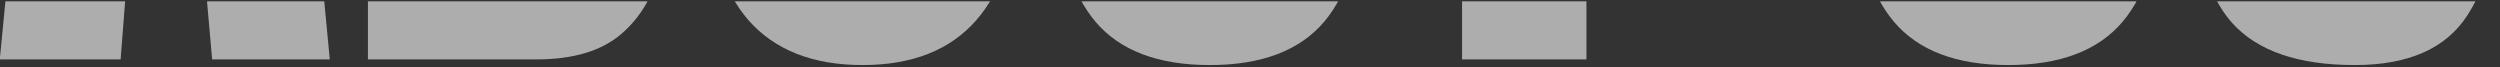 <svg width="926" height="25" viewBox="0 0 926 25" fill="none" xmlns="http://www.w3.org/2000/svg">
<rect x="0" y="0" width="926" height="25" fill="#333333" stroke="none"/>
<g opacity="0.6" clip-path="url(#clip0_79_293)">
<path d="M872.234 24.094C851.21 24.094 836.03 18.859 826.695 8.391C817.448 -2.078 812.824 -18.741 812.824 -41.598V-64.106H858.363V-35.316C858.363 -29.995 859.148 -25.807 860.719 -22.754C862.376 -19.788 865.212 -18.305 869.225 -18.305C873.412 -18.305 876.291 -19.526 877.861 -21.969C879.519 -24.412 880.348 -28.424 880.348 -34.008C880.348 -41.074 879.65 -46.963 878.254 -51.674C876.858 -56.472 874.415 -61.008 870.926 -65.283C867.523 -69.645 862.769 -74.705 856.662 -80.463L835.986 -100.092C820.545 -114.661 812.824 -131.324 812.824 -150.08C812.824 -169.709 817.361 -184.671 826.434 -194.965C835.594 -205.259 848.811 -210.406 866.084 -210.406C887.196 -210.406 902.158 -204.779 910.969 -193.525C919.867 -182.271 924.316 -165.173 924.316 -142.229H877.469V-158.062C877.469 -161.203 876.553 -163.646 874.721 -165.391C872.976 -167.135 870.577 -168.008 867.523 -168.008C863.859 -168.008 861.155 -166.961 859.41 -164.867C857.753 -162.861 856.924 -160.243 856.924 -157.016C856.924 -153.788 857.796 -150.298 859.541 -146.547C861.286 -142.796 864.732 -138.477 869.879 -133.592L896.443 -108.074C901.765 -103.014 906.65 -97.649 911.1 -91.978C915.549 -86.395 919.126 -79.852 921.83 -72.35C924.535 -64.934 925.887 -55.861 925.887 -45.131C925.887 -23.495 921.874 -6.527 913.848 5.773C905.909 17.987 892.038 24.094 872.234 24.094Z" fill="white"/>
<path d="M743.861 24.094C724.669 24.094 710.536 18.729 701.463 7.998C692.39 -2.82 687.854 -18.697 687.854 -39.635V-208.312H732.607V-41.467C732.607 -37.628 732.826 -33.921 733.262 -30.344C733.698 -26.854 734.701 -23.975 736.271 -21.707C737.842 -19.439 740.372 -18.305 743.861 -18.305C747.438 -18.305 750.012 -19.395 751.582 -21.576C753.152 -23.844 754.112 -26.767 754.461 -30.344C754.897 -33.921 755.115 -37.628 755.115 -41.467V-208.312H799.869V-39.635C799.869 -18.697 795.333 -2.82 786.26 7.998C777.187 18.729 763.054 24.094 743.861 24.094Z" fill="white"/>
<path d="M541.553 22V-164.082H514.203V-208.312H614.965V-164.082H587.615V22H541.553Z" fill="white"/>
<path d="M448.119 24.094C428.926 24.094 414.794 18.729 405.721 7.998C396.648 -2.82 392.111 -18.697 392.111 -39.635V-208.312H436.865V-41.467C436.865 -37.628 437.083 -33.921 437.52 -30.344C437.956 -26.854 438.959 -23.975 440.529 -21.707C442.1 -19.439 444.63 -18.305 448.119 -18.305C451.696 -18.305 454.27 -19.395 455.84 -21.576C457.41 -23.844 458.37 -26.767 458.719 -30.344C459.155 -33.921 459.373 -37.628 459.373 -41.467V-208.312H504.127V-39.635C504.127 -18.697 499.59 -2.82 490.518 7.998C481.445 18.729 467.312 24.094 448.119 24.094Z" fill="white"/>
<path d="M319.484 24.094C301.077 24.094 286.988 18.554 277.217 7.475C267.533 -3.692 262.691 -19.788 262.691 -40.812V-150.211C262.691 -169.927 267.49 -184.889 277.086 -195.096C286.77 -205.303 300.902 -210.406 319.484 -210.406C338.066 -210.406 352.156 -205.303 361.752 -195.096C371.436 -184.889 376.277 -169.927 376.277 -150.211V-40.812C376.277 -19.788 371.392 -3.692 361.621 7.475C351.938 18.554 337.892 24.094 319.484 24.094ZM319.877 -18.305C326.856 -18.305 330.346 -25.066 330.346 -38.588V-150.996C330.346 -162.337 326.943 -168.008 320.139 -168.008C312.462 -168.008 308.623 -162.206 308.623 -150.604V-38.326C308.623 -31.172 309.495 -26.025 311.24 -22.885C312.985 -19.831 315.864 -18.305 319.877 -18.305Z" fill="white"/>
<path d="M136.281 22V-208.312H198.701C215.451 -208.312 227.621 -204.212 235.211 -196.012C242.888 -187.898 246.727 -174.464 246.727 -155.707V-145.631C246.727 -134.813 244.764 -126.046 240.838 -119.328C236.999 -112.611 231.111 -108.205 223.172 -106.111C233.553 -103.494 240.489 -97.344 243.979 -87.66C247.555 -78.064 249.344 -66.33 249.344 -52.459C249.344 -37.541 247.948 -24.499 245.156 -13.332C242.365 -2.165 237.305 6.515 229.977 12.709C222.648 18.903 212.223 22 198.701 22H136.281ZM181.297 -121.553H190.719C194.993 -121.553 197.742 -123.21 198.963 -126.525C200.184 -129.84 200.795 -133.81 200.795 -138.434V-161.596C200.795 -169.011 197.523 -172.719 190.98 -172.719H181.297V-121.553ZM185.877 -18.566C197.829 -18.566 203.805 -24.237 203.805 -35.578V-64.367C203.805 -70.91 202.801 -76.057 200.795 -79.809C198.876 -83.647 195.212 -85.566 189.803 -85.566H181.297V-18.828C183.216 -18.654 184.743 -18.566 185.877 -18.566Z" fill="white"/>
<path d="M-0.074 22L22.172 -208.312H100.295L122.148 22H78.572L75.301 -15.164H47.559L44.68 22H-0.074ZM50.83 -51.935H71.768L61.691 -169.055H59.598L50.83 -51.935Z" fill="white"/>
</g>
<defs>
<clipPath id="clip0_79_293">
<rect width="925.96" height="24" fill="white" transform="translate(0 0.5)"/>
</clipPath>
</defs>
</svg>
